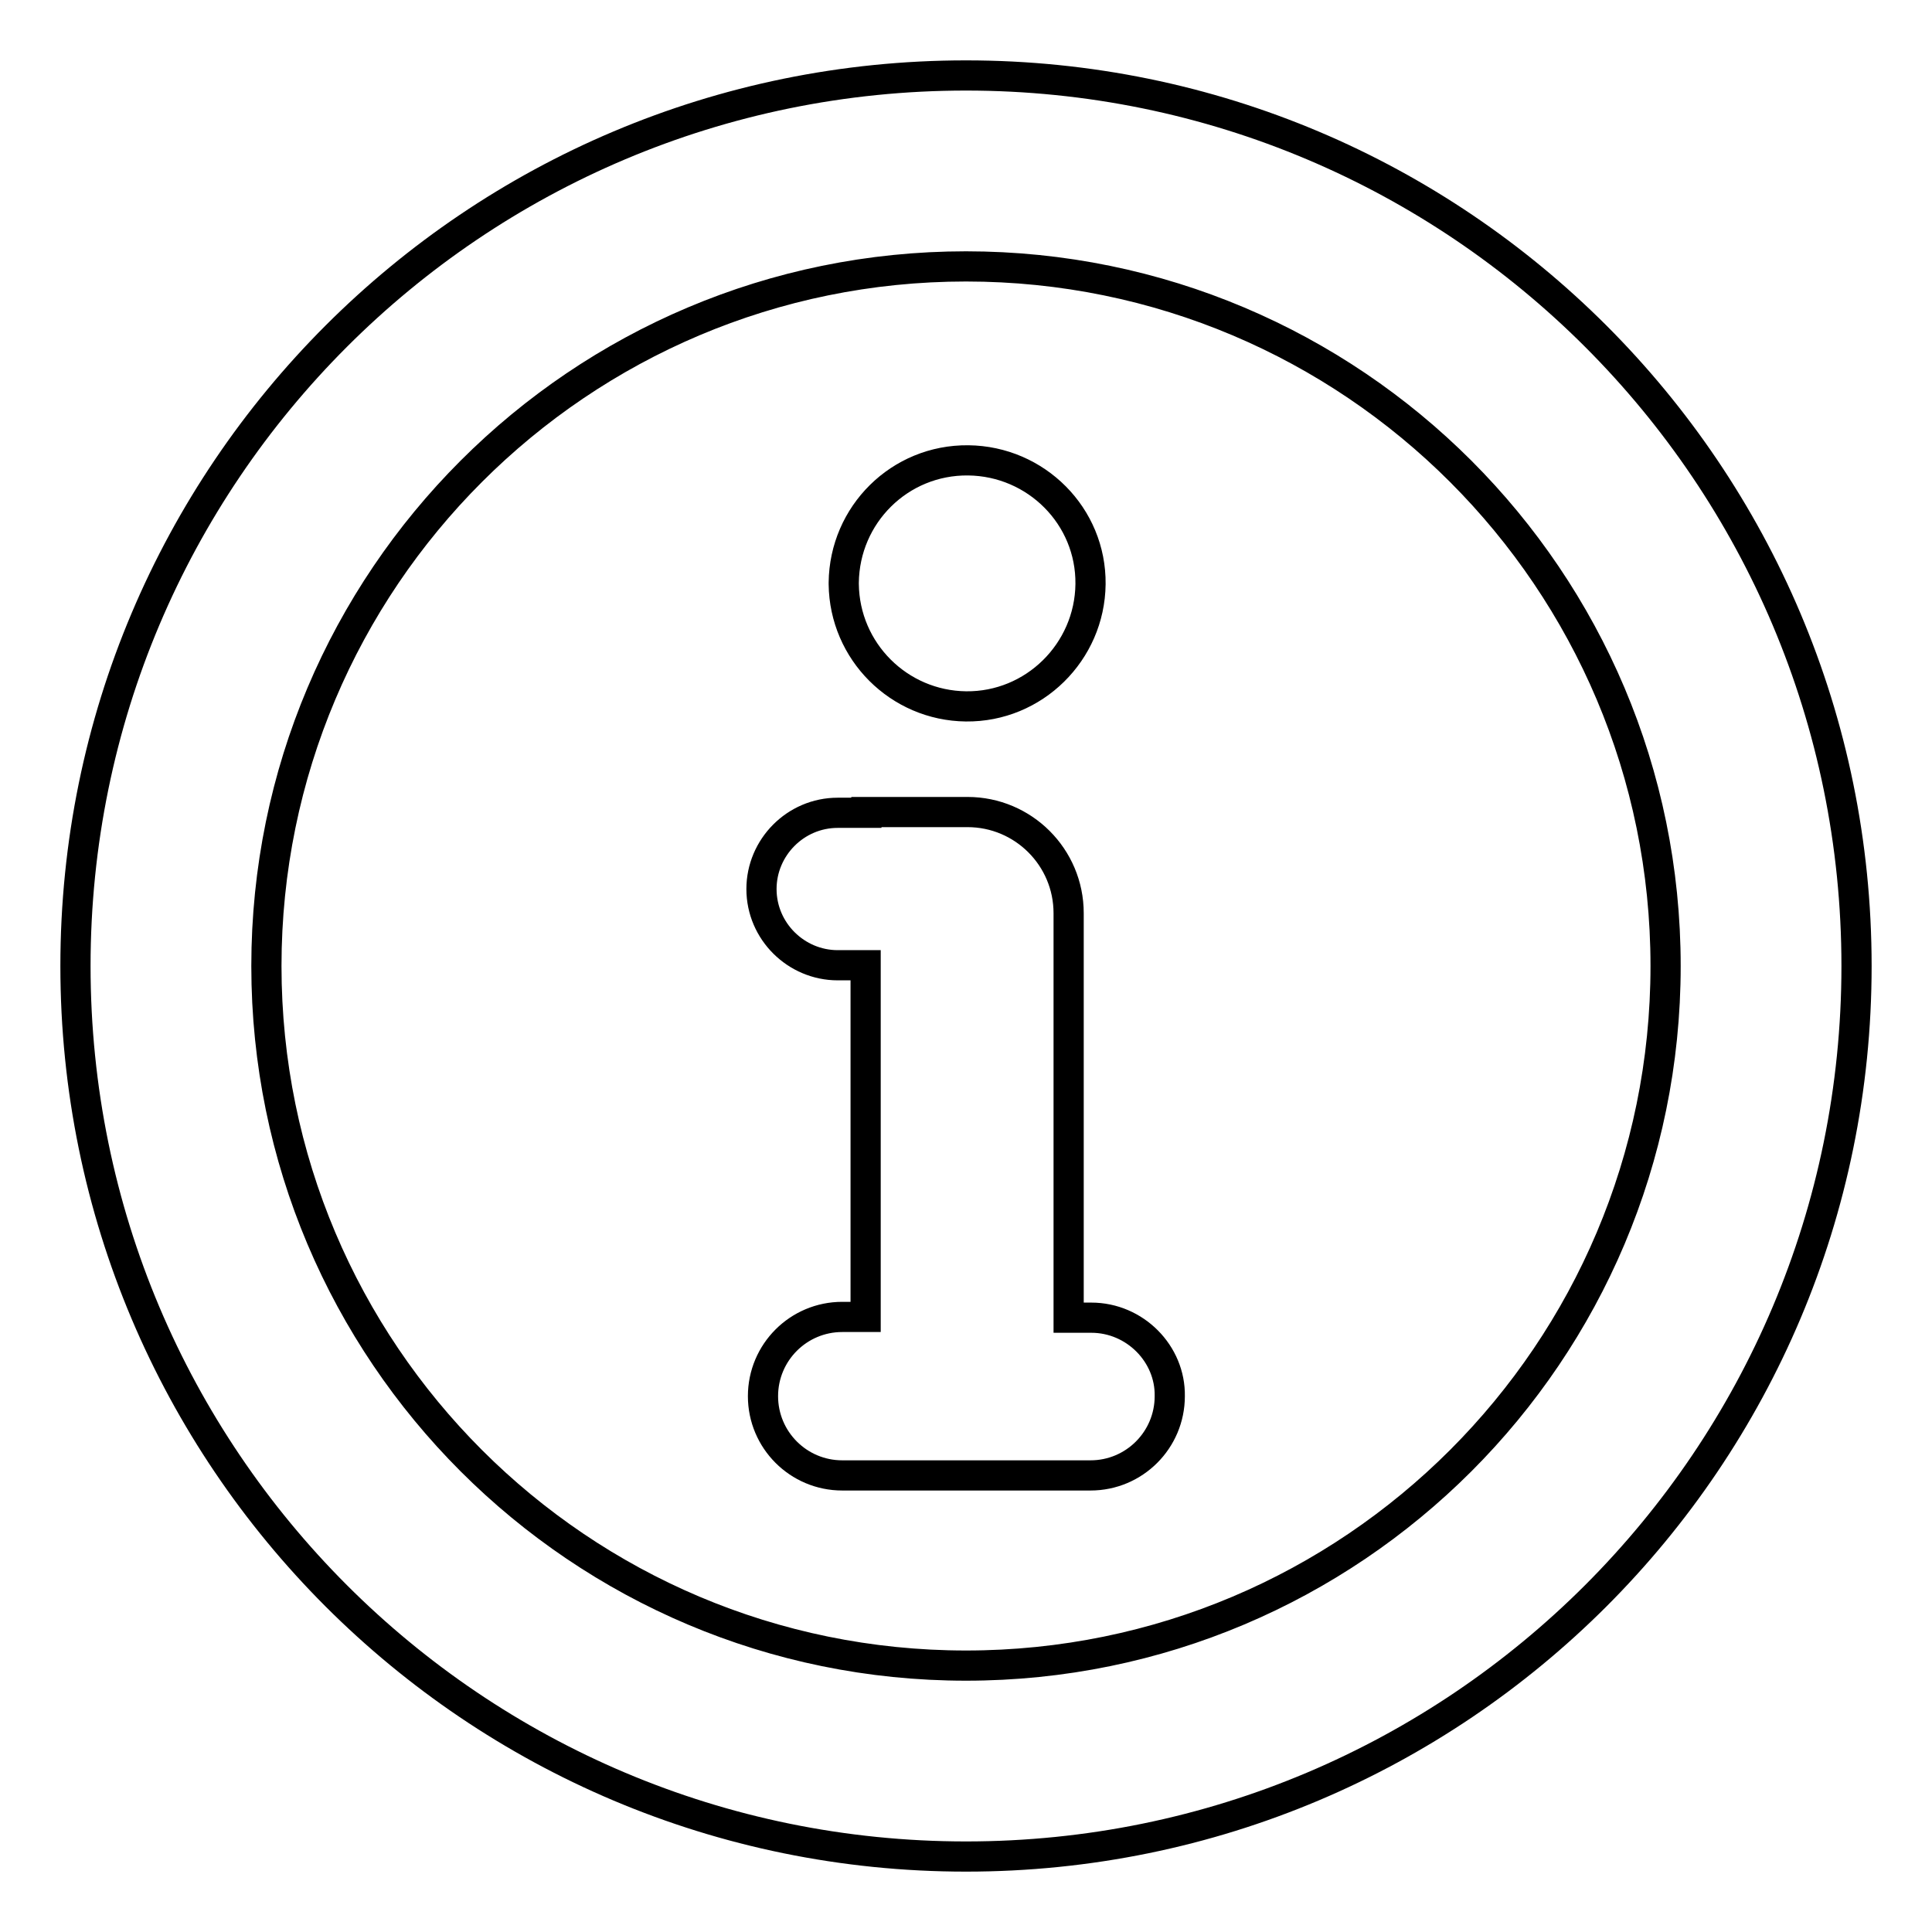 <?xml version="1.0" encoding="utf-8"?>
<!-- Svg Vector Icons : http://www.onlinewebfonts.com/icon -->
<!DOCTYPE svg PUBLIC "-//W3C//DTD SVG 1.1//EN" "http://www.w3.org/Graphics/SVG/1.1/DTD/svg11.dtd">
<svg version="1.1" xmlns="http://www.w3.org/2000/svg" xmlns:xlink="http://www.w3.org/1999/xlink" x="0px" y="0px" viewBox="0 0 256 256" enable-background="new 0 0 256 256" xml:space="preserve">
<g><g><path stroke-width="4" fill-opacity="0" stroke="#000000"  d="M144.6,174.6h-3v-53.6c0-7.4-6-13.4-13.4-13.4h-13.4v0.1H111c-5.6,0-10.1,4.6-10.1,10.1c0,5.6,4.6,10.1,10.1,10.1h3.7v46.6h-3.1c-5.8,0-10.5,4.7-10.5,10.5c0,5.8,4.7,10.5,10.5,10.5h32.9c5.8,0,10.5-4.7,10.5-10.5C155.1,179.4,150.4,174.6,144.6,174.6z"/><path stroke-width="4" fill-opacity="0" stroke="#000000"  d="M111.8,77.2c0.1-9,7.4-16.3,16.5-16.2c9,0.1,16.3,7.4,16.2,16.4S137,93.7,128,93.6c-8.9-0.1-16.1-7.3-16.2-16.2V77.2z"/><path stroke-width="4" fill-opacity="0" stroke="#000000"  d="M128,10C62.8,10,10,62.8,10,128c0,65.2,52.8,118,118,118c65.2,0,118-52.8,118-118C246,62.8,193.2,10,128,10z M128,220.7c-51.2,0-92.7-41.5-92.7-92.7c0-51.2,41.5-92.7,92.7-92.7c51.2,0,92.7,41.5,92.7,92.7C220.7,179.2,179.2,220.7,128,220.7z"/></g></g>
</svg>